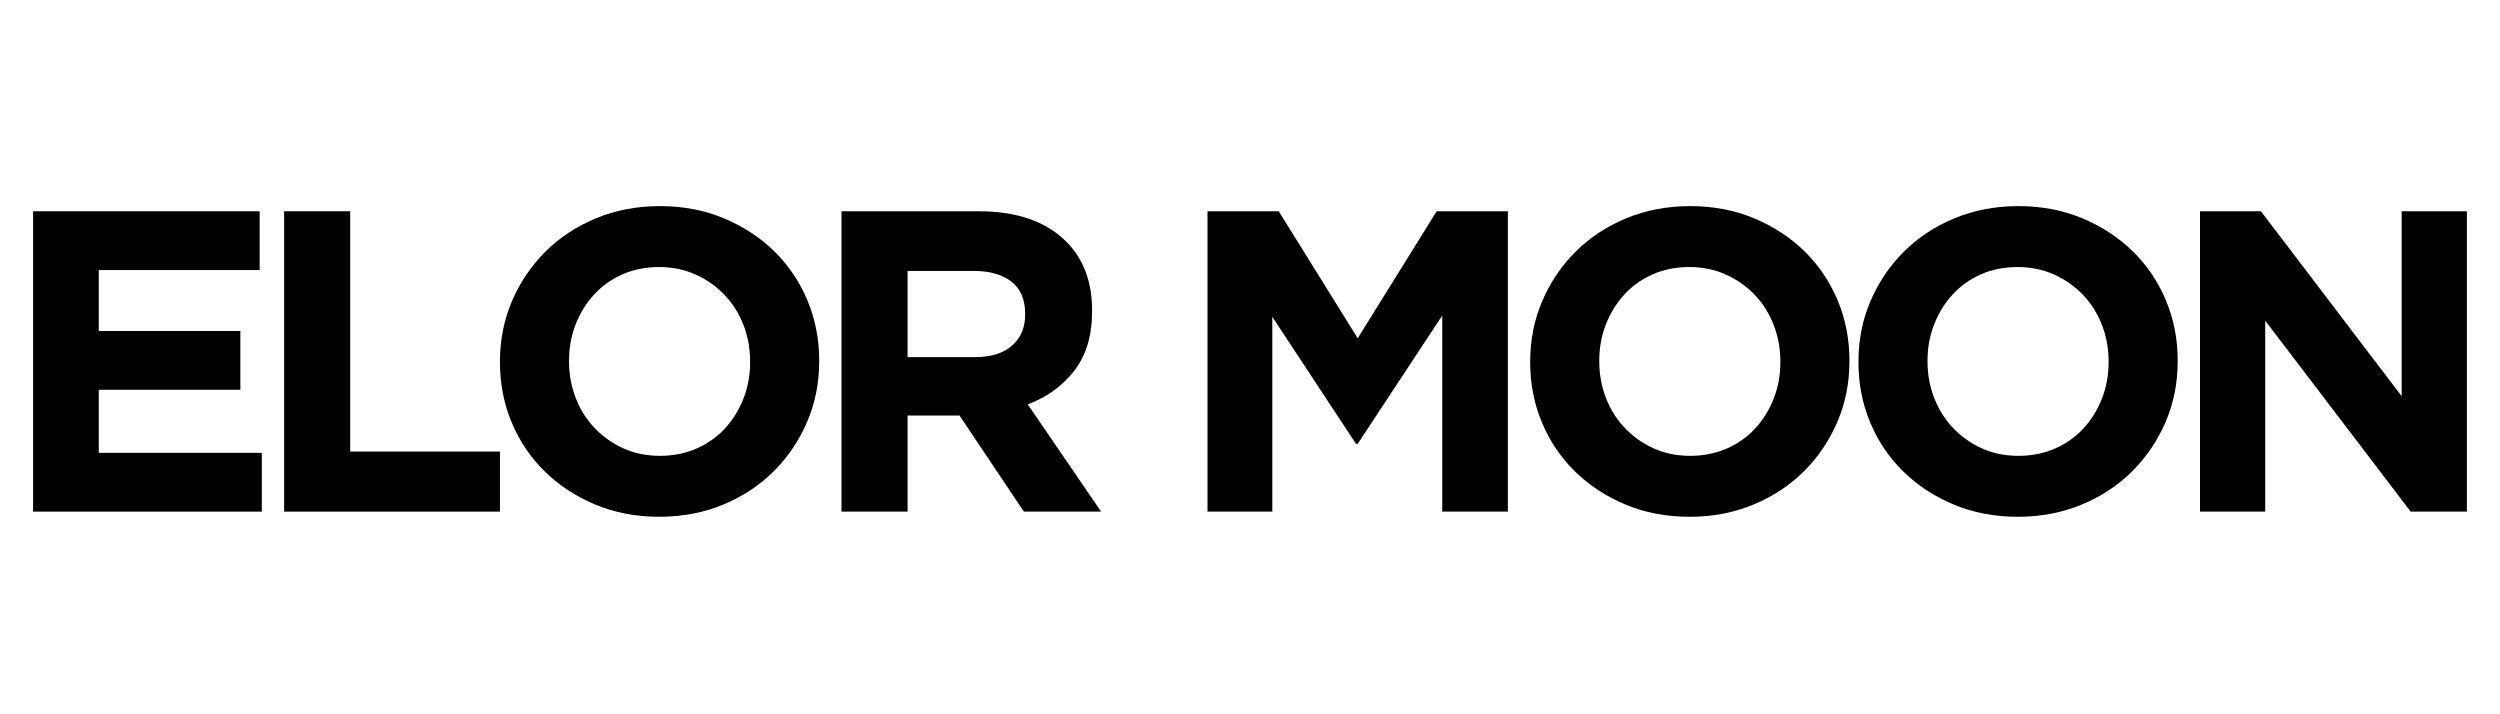 <svg version="1.0" preserveAspectRatio="xMidYMid meet" height="2000" viewBox="0 0 5250 1500" zoomAndPan="magnify" width="7000" xmlns:xlink="http://www.w3.org/1999/xlink" xmlns="http://www.w3.org/2000/svg"><defs><g></g></defs><g fill-opacity="1" fill="#000000"><g transform="translate(-6.174, 1074.41)"><g><path d="M 75.688 -630.766 L 551.469 -630.766 L 551.469 -507.312 L 213.562 -507.312 L 213.562 -379.359 L 510.922 -379.359 L 510.922 -255.906 L 213.562 -255.906 L 213.562 -123.453 L 555.969 -123.453 L 555.969 0 L 75.688 0 Z M 75.688 -630.766"></path></g></g></g><g fill-opacity="1" fill="#000000"><g transform="translate(520.961, 1074.41)"><g><path d="M 75.688 -630.766 L 214.453 -630.766 L 214.453 -126.156 L 528.938 -126.156 L 528.938 0 L 75.688 0 Z M 75.688 -630.766"></path></g></g></g><g fill-opacity="1" fill="#000000"><g transform="translate(1002.14, 1074.41)"><g><path d="M 382.062 10.812 C 333.406 10.812 288.648 2.254 247.797 -14.859 C 206.953 -31.984 171.66 -55.113 141.922 -84.25 C 112.18 -113.383 89.051 -147.625 72.531 -186.969 C 56.02 -226.32 47.766 -268.523 47.766 -313.578 L 47.766 -315.375 C 47.766 -360.438 56.172 -402.641 72.984 -441.984 C 89.805 -481.336 113.082 -515.879 142.812 -545.609 C 172.551 -575.348 207.992 -598.773 249.141 -615.891 C 290.297 -633.016 335.203 -641.578 383.859 -641.578 C 432.523 -641.578 477.281 -633.016 518.125 -615.891 C 558.977 -598.773 594.27 -575.648 624 -546.516 C 653.738 -517.379 676.867 -483.133 693.391 -443.781 C 709.91 -404.438 718.172 -362.238 718.172 -317.188 L 718.172 -315.375 C 718.172 -270.32 709.758 -228.117 692.938 -188.766 C 676.113 -149.422 652.832 -114.879 623.094 -85.141 C 593.363 -55.41 557.922 -31.984 516.766 -14.859 C 475.617 2.254 430.719 10.812 382.062 10.812 Z M 383.859 -117.141 C 411.492 -117.141 437.023 -122.242 460.453 -132.453 C 483.879 -142.672 503.852 -156.789 520.375 -174.812 C 536.895 -192.832 549.812 -213.707 559.125 -237.438 C 568.438 -261.164 573.094 -286.547 573.094 -313.578 L 573.094 -315.375 C 573.094 -342.414 568.438 -367.945 559.125 -391.969 C 549.812 -416 536.594 -437.023 519.469 -455.047 C 502.352 -473.066 482.082 -487.332 458.656 -497.844 C 435.227 -508.363 409.695 -513.625 382.062 -513.625 C 353.832 -513.625 328.148 -508.516 305.016 -498.297 C 281.891 -488.086 262.066 -473.973 245.547 -455.953 C 229.023 -437.93 216.109 -417.055 206.797 -393.328 C 197.484 -369.598 192.828 -344.219 192.828 -317.188 L 192.828 -315.375 C 192.828 -288.344 197.484 -262.812 206.797 -238.781 C 216.109 -214.758 229.32 -193.738 246.438 -175.719 C 263.562 -157.695 283.688 -143.426 306.812 -132.906 C 329.945 -122.395 355.629 -117.141 383.859 -117.141 Z M 383.859 -117.141"></path></g></g></g><g fill-opacity="1" fill="#000000"><g transform="translate(1691.47, 1074.41)"><g><path d="M 75.688 -630.766 L 364.047 -630.766 C 443.941 -630.766 505.211 -609.438 547.859 -566.781 C 583.91 -530.738 601.938 -482.68 601.938 -422.609 L 601.938 -420.812 C 601.938 -369.75 589.469 -328.145 564.531 -296 C 539.602 -263.863 507.016 -240.285 466.766 -225.266 L 620.859 0 L 458.656 0 L 323.5 -201.844 L 214.453 -201.844 L 214.453 0 L 75.688 0 Z M 355.031 -324.391 C 389.27 -324.391 415.551 -332.5 433.875 -348.719 C 452.195 -364.938 461.359 -386.566 461.359 -413.609 L 461.359 -415.406 C 461.359 -445.438 451.742 -467.961 432.516 -482.984 C 413.297 -498.004 386.566 -505.516 352.328 -505.516 L 214.453 -505.516 L 214.453 -324.391 Z M 355.031 -324.391"></path></g></g></g><g fill-opacity="1" fill="#000000"><g transform="translate(2266.362, 1074.41)"><g></g></g></g><g fill-opacity="1" fill="#000000"><g transform="translate(2460.095, 1074.41)"><g><path d="M 75.688 -630.766 L 225.266 -630.766 L 391.078 -364.047 L 556.875 -630.766 L 706.453 -630.766 L 706.453 0 L 568.594 0 L 568.594 -411.797 L 391.078 -142.375 L 387.469 -142.375 L 211.75 -409.094 L 211.75 0 L 75.688 0 Z M 75.688 -630.766"></path></g></g></g><g fill-opacity="1" fill="#000000"><g transform="translate(3165.645, 1074.41)"><g><path d="M 382.062 10.812 C 333.406 10.812 288.648 2.254 247.797 -14.859 C 206.953 -31.984 171.66 -55.113 141.922 -84.25 C 112.18 -113.383 89.051 -147.625 72.531 -186.969 C 56.02 -226.32 47.766 -268.523 47.766 -313.578 L 47.766 -315.375 C 47.766 -360.438 56.172 -402.641 72.984 -441.984 C 89.805 -481.336 113.082 -515.879 142.812 -545.609 C 172.551 -575.348 207.992 -598.773 249.141 -615.891 C 290.297 -633.016 335.203 -641.578 383.859 -641.578 C 432.523 -641.578 477.281 -633.016 518.125 -615.891 C 558.977 -598.773 594.27 -575.648 624 -546.516 C 653.738 -517.379 676.867 -483.133 693.391 -443.781 C 709.91 -404.438 718.172 -362.238 718.172 -317.188 L 718.172 -315.375 C 718.172 -270.32 709.758 -228.117 692.938 -188.766 C 676.113 -149.422 652.832 -114.879 623.094 -85.141 C 593.363 -55.41 557.922 -31.984 516.766 -14.859 C 475.617 2.254 430.719 10.812 382.062 10.812 Z M 383.859 -117.141 C 411.492 -117.141 437.023 -122.242 460.453 -132.453 C 483.879 -142.672 503.852 -156.789 520.375 -174.812 C 536.895 -192.832 549.812 -213.707 559.125 -237.438 C 568.438 -261.164 573.094 -286.547 573.094 -313.578 L 573.094 -315.375 C 573.094 -342.414 568.438 -367.945 559.125 -391.969 C 549.812 -416 536.594 -437.023 519.469 -455.047 C 502.352 -473.066 482.082 -487.332 458.656 -497.844 C 435.227 -508.363 409.695 -513.625 382.062 -513.625 C 353.832 -513.625 328.148 -508.516 305.016 -498.297 C 281.891 -488.086 262.066 -473.973 245.547 -455.953 C 229.023 -437.93 216.109 -417.055 206.797 -393.328 C 197.484 -369.598 192.828 -344.219 192.828 -317.188 L 192.828 -315.375 C 192.828 -288.344 197.484 -262.812 206.797 -238.781 C 216.109 -214.758 229.32 -193.738 246.438 -175.719 C 263.562 -157.695 283.688 -143.426 306.812 -132.906 C 329.945 -122.395 355.629 -117.141 383.859 -117.141 Z M 383.859 -117.141"></path></g></g></g><g fill-opacity="1" fill="#000000"><g transform="translate(3854.975, 1074.41)"><g><path d="M 382.062 10.812 C 333.406 10.812 288.648 2.254 247.797 -14.859 C 206.953 -31.984 171.66 -55.113 141.922 -84.25 C 112.18 -113.383 89.051 -147.625 72.531 -186.969 C 56.02 -226.32 47.766 -268.523 47.766 -313.578 L 47.766 -315.375 C 47.766 -360.438 56.172 -402.641 72.984 -441.984 C 89.805 -481.336 113.082 -515.879 142.812 -545.609 C 172.551 -575.348 207.992 -598.773 249.141 -615.891 C 290.297 -633.016 335.203 -641.578 383.859 -641.578 C 432.523 -641.578 477.281 -633.016 518.125 -615.891 C 558.977 -598.773 594.27 -575.648 624 -546.516 C 653.738 -517.379 676.867 -483.133 693.391 -443.781 C 709.91 -404.438 718.172 -362.238 718.172 -317.188 L 718.172 -315.375 C 718.172 -270.32 709.758 -228.117 692.938 -188.766 C 676.113 -149.422 652.832 -114.879 623.094 -85.141 C 593.363 -55.41 557.922 -31.984 516.766 -14.859 C 475.617 2.254 430.719 10.812 382.062 10.812 Z M 383.859 -117.141 C 411.492 -117.141 437.023 -122.242 460.453 -132.453 C 483.879 -142.672 503.852 -156.789 520.375 -174.812 C 536.895 -192.832 549.812 -213.707 559.125 -237.438 C 568.438 -261.164 573.094 -286.547 573.094 -313.578 L 573.094 -315.375 C 573.094 -342.414 568.438 -367.945 559.125 -391.969 C 549.812 -416 536.594 -437.023 519.469 -455.047 C 502.352 -473.066 482.082 -487.332 458.656 -497.844 C 435.227 -508.363 409.695 -513.625 382.062 -513.625 C 353.832 -513.625 328.148 -508.516 305.016 -498.297 C 281.891 -488.086 262.066 -473.973 245.547 -455.953 C 229.023 -437.93 216.109 -417.055 206.797 -393.328 C 197.484 -369.598 192.828 -344.219 192.828 -317.188 L 192.828 -315.375 C 192.828 -288.344 197.484 -262.812 206.797 -238.781 C 216.109 -214.758 229.32 -193.738 246.438 -175.719 C 263.562 -157.695 283.688 -143.426 306.812 -132.906 C 329.945 -122.395 355.629 -117.141 383.859 -117.141 Z M 383.859 -117.141"></path></g></g></g><g fill-opacity="1" fill="#000000"><g transform="translate(4544.304, 1074.41)"><g><path d="M 75.688 -630.766 L 203.641 -630.766 L 499.203 -242.391 L 499.203 -630.766 L 636.172 -630.766 L 636.172 0 L 518.125 0 L 212.656 -400.984 L 212.656 0 L 75.688 0 Z M 75.688 -630.766"></path></g></g></g></svg>